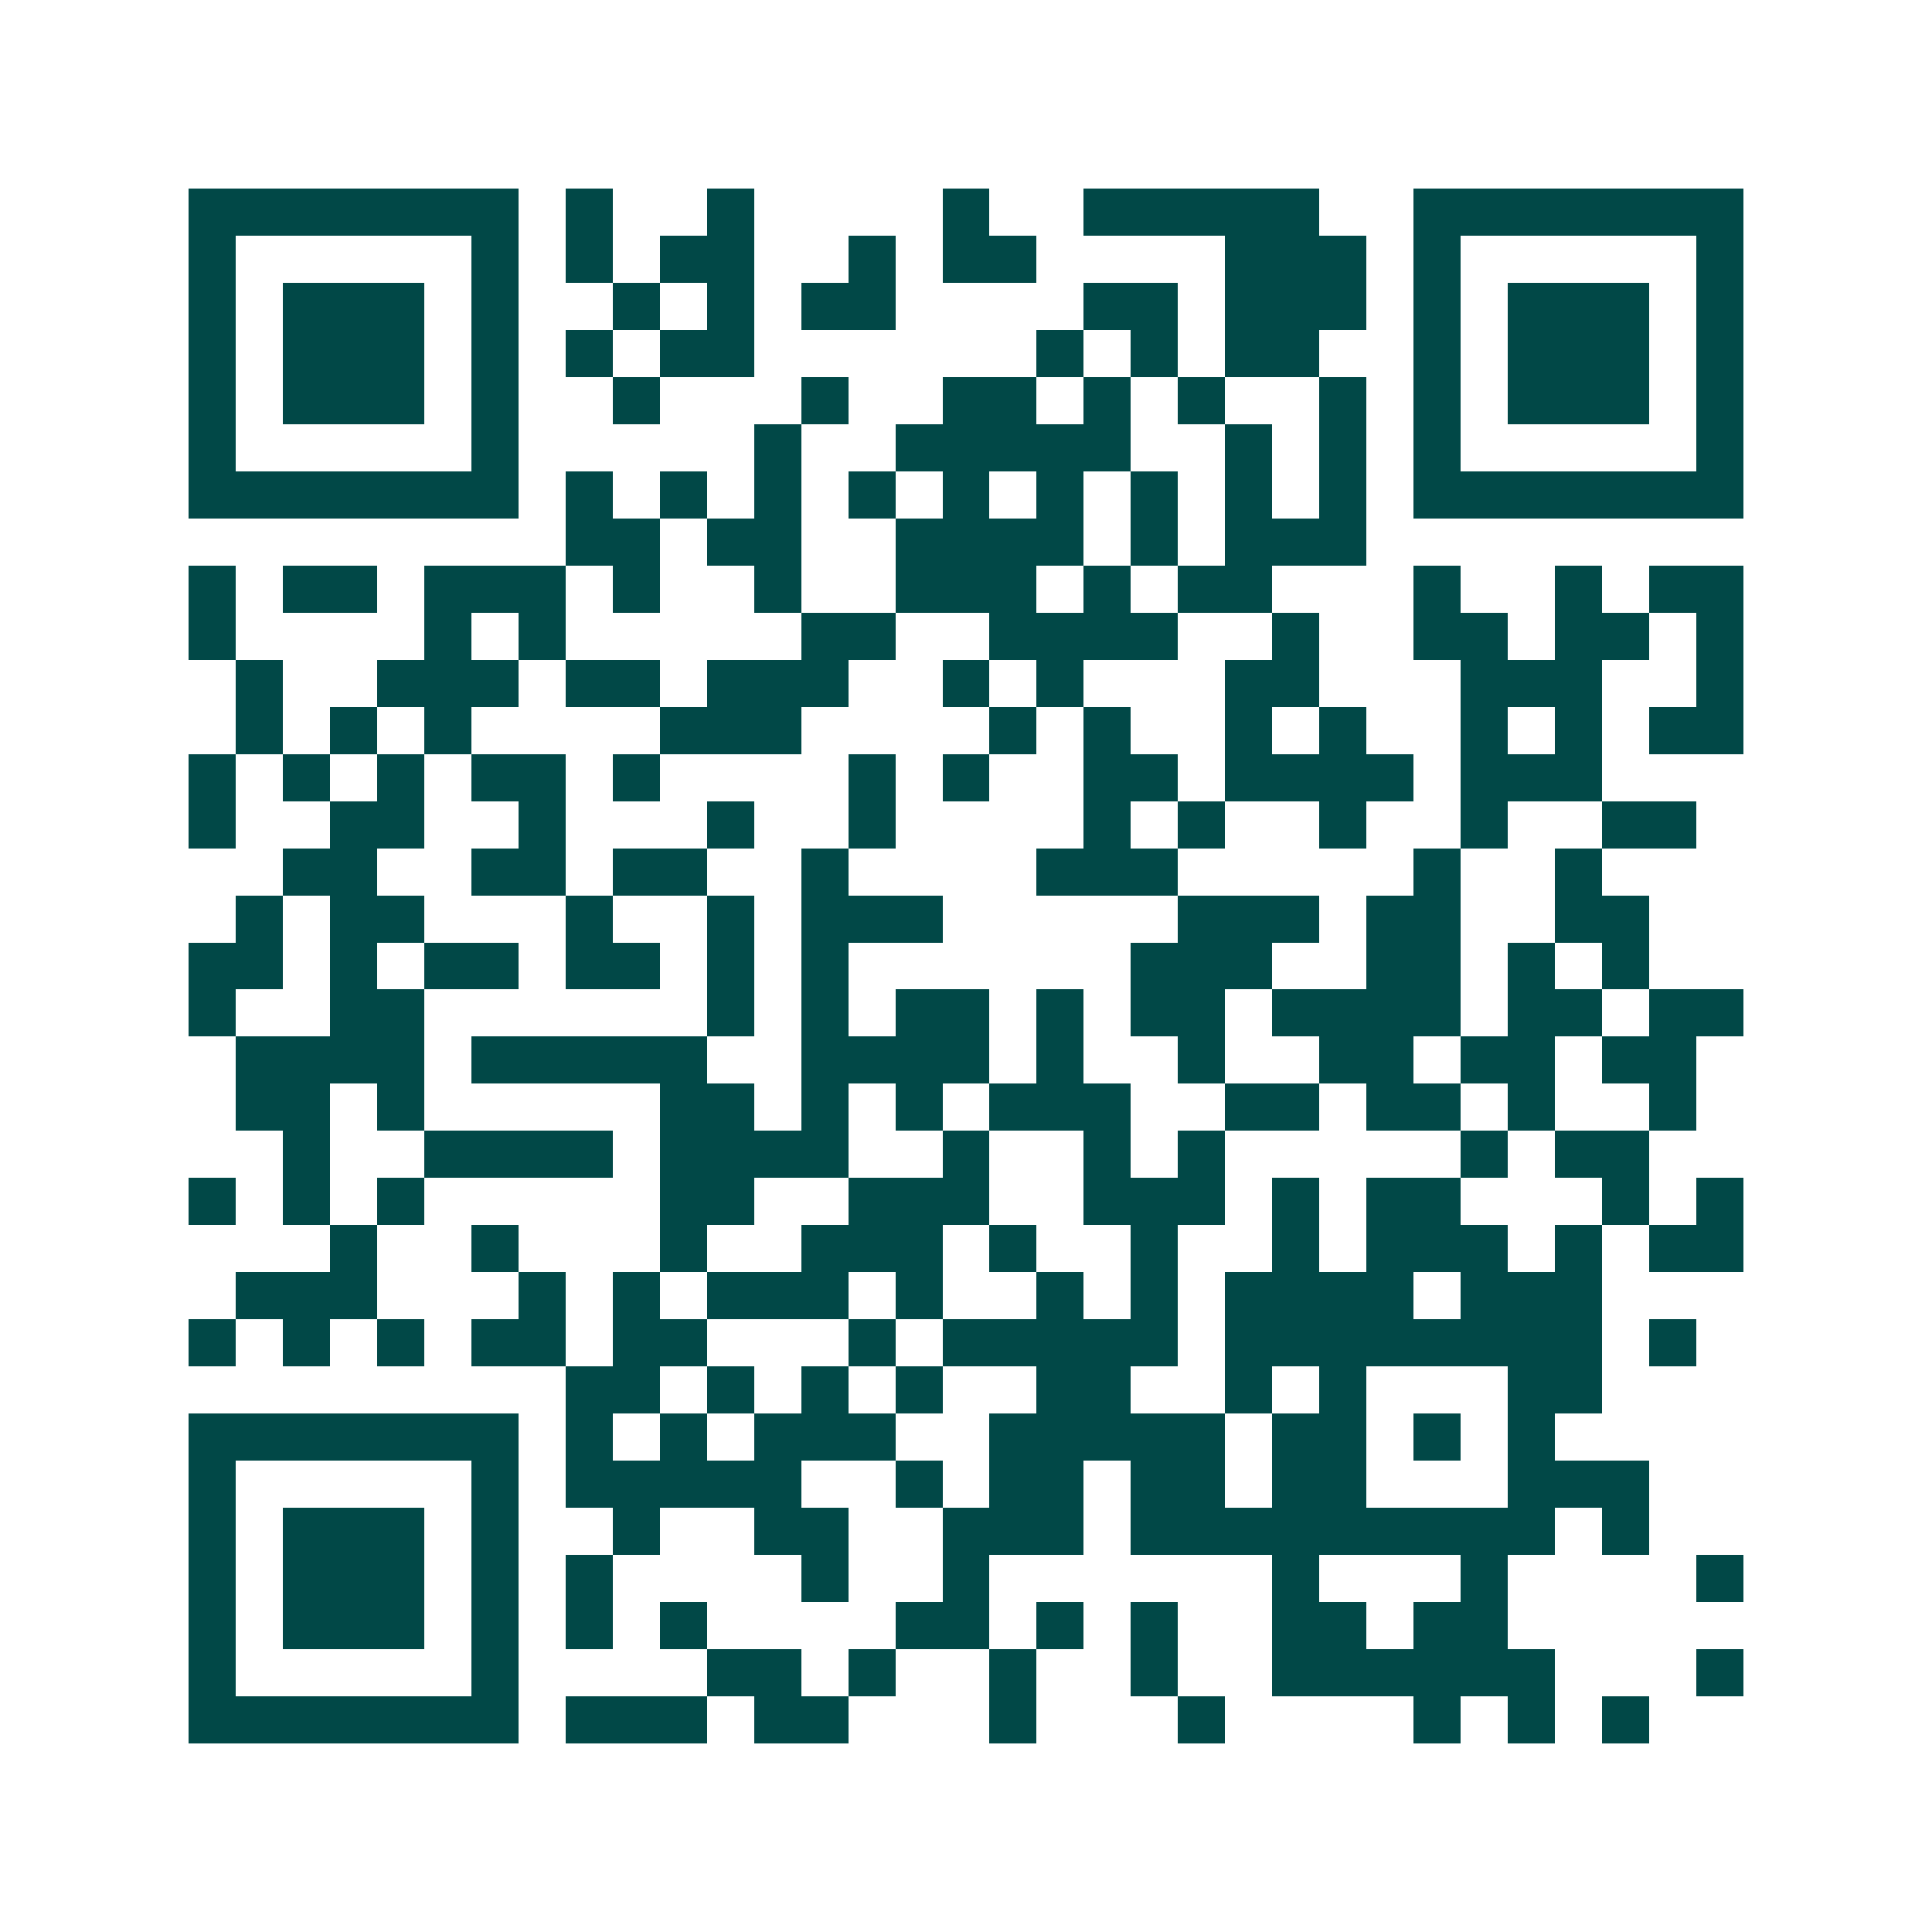 <svg xmlns="http://www.w3.org/2000/svg" width="200" height="200" viewBox="0 0 41 41" shape-rendering="crispEdges"><path fill="#ffffff" d="M0 0h41v41H0z"/><path stroke="#014847" d="M4 4.5h7m1 0h1m2 0h1m4 0h1m2 0h5m2 0h7M4 5.5h1m5 0h1m1 0h1m1 0h2m2 0h1m1 0h2m4 0h3m1 0h1m5 0h1M4 6.5h1m1 0h3m1 0h1m2 0h1m1 0h1m1 0h2m4 0h2m1 0h3m1 0h1m1 0h3m1 0h1M4 7.5h1m1 0h3m1 0h1m1 0h1m1 0h2m6 0h1m1 0h1m1 0h2m2 0h1m1 0h3m1 0h1M4 8.5h1m1 0h3m1 0h1m2 0h1m3 0h1m2 0h2m1 0h1m1 0h1m2 0h1m1 0h1m1 0h3m1 0h1M4 9.5h1m5 0h1m5 0h1m2 0h5m2 0h1m1 0h1m1 0h1m5 0h1M4 10.5h7m1 0h1m1 0h1m1 0h1m1 0h1m1 0h1m1 0h1m1 0h1m1 0h1m1 0h1m1 0h7M12 11.5h2m1 0h2m2 0h4m1 0h1m1 0h3M4 12.5h1m1 0h2m1 0h3m1 0h1m2 0h1m2 0h3m1 0h1m1 0h2m3 0h1m2 0h1m1 0h2M4 13.5h1m4 0h1m1 0h1m5 0h2m2 0h4m2 0h1m2 0h2m1 0h2m1 0h1M5 14.5h1m2 0h3m1 0h2m1 0h3m2 0h1m1 0h1m3 0h2m3 0h3m2 0h1M5 15.5h1m1 0h1m1 0h1m4 0h3m4 0h1m1 0h1m2 0h1m1 0h1m2 0h1m1 0h1m1 0h2M4 16.5h1m1 0h1m1 0h1m1 0h2m1 0h1m4 0h1m1 0h1m2 0h2m1 0h4m1 0h3M4 17.5h1m2 0h2m2 0h1m3 0h1m2 0h1m4 0h1m1 0h1m2 0h1m2 0h1m2 0h2M6 18.5h2m2 0h2m1 0h2m2 0h1m4 0h3m5 0h1m2 0h1M5 19.5h1m1 0h2m3 0h1m2 0h1m1 0h3m5 0h3m1 0h2m2 0h2M4 20.5h2m1 0h1m1 0h2m1 0h2m1 0h1m1 0h1m6 0h3m2 0h2m1 0h1m1 0h1M4 21.5h1m2 0h2m6 0h1m1 0h1m1 0h2m1 0h1m1 0h2m1 0h4m1 0h2m1 0h2M5 22.5h4m1 0h5m2 0h4m1 0h1m2 0h1m2 0h2m1 0h2m1 0h2M5 23.5h2m1 0h1m5 0h2m1 0h1m1 0h1m1 0h3m2 0h2m1 0h2m1 0h1m2 0h1M6 24.5h1m2 0h4m1 0h4m2 0h1m2 0h1m1 0h1m5 0h1m1 0h2M4 25.5h1m1 0h1m1 0h1m5 0h2m2 0h3m2 0h3m1 0h1m1 0h2m3 0h1m1 0h1M7 26.5h1m2 0h1m3 0h1m2 0h3m1 0h1m2 0h1m2 0h1m1 0h3m1 0h1m1 0h2M5 27.5h3m3 0h1m1 0h1m1 0h3m1 0h1m2 0h1m1 0h1m1 0h4m1 0h3M4 28.5h1m1 0h1m1 0h1m1 0h2m1 0h2m3 0h1m1 0h5m1 0h8m1 0h1M12 29.5h2m1 0h1m1 0h1m1 0h1m2 0h2m2 0h1m1 0h1m3 0h2M4 30.5h7m1 0h1m1 0h1m1 0h3m2 0h5m1 0h2m1 0h1m1 0h1M4 31.5h1m5 0h1m1 0h5m2 0h1m1 0h2m1 0h2m1 0h2m3 0h3M4 32.5h1m1 0h3m1 0h1m2 0h1m2 0h2m2 0h3m1 0h9m1 0h1M4 33.5h1m1 0h3m1 0h1m1 0h1m4 0h1m2 0h1m6 0h1m3 0h1m4 0h1M4 34.5h1m1 0h3m1 0h1m1 0h1m1 0h1m4 0h2m1 0h1m1 0h1m2 0h2m1 0h2M4 35.5h1m5 0h1m4 0h2m1 0h1m2 0h1m2 0h1m2 0h6m3 0h1M4 36.5h7m1 0h3m1 0h2m3 0h1m3 0h1m4 0h1m1 0h1m1 0h1"/></svg>
